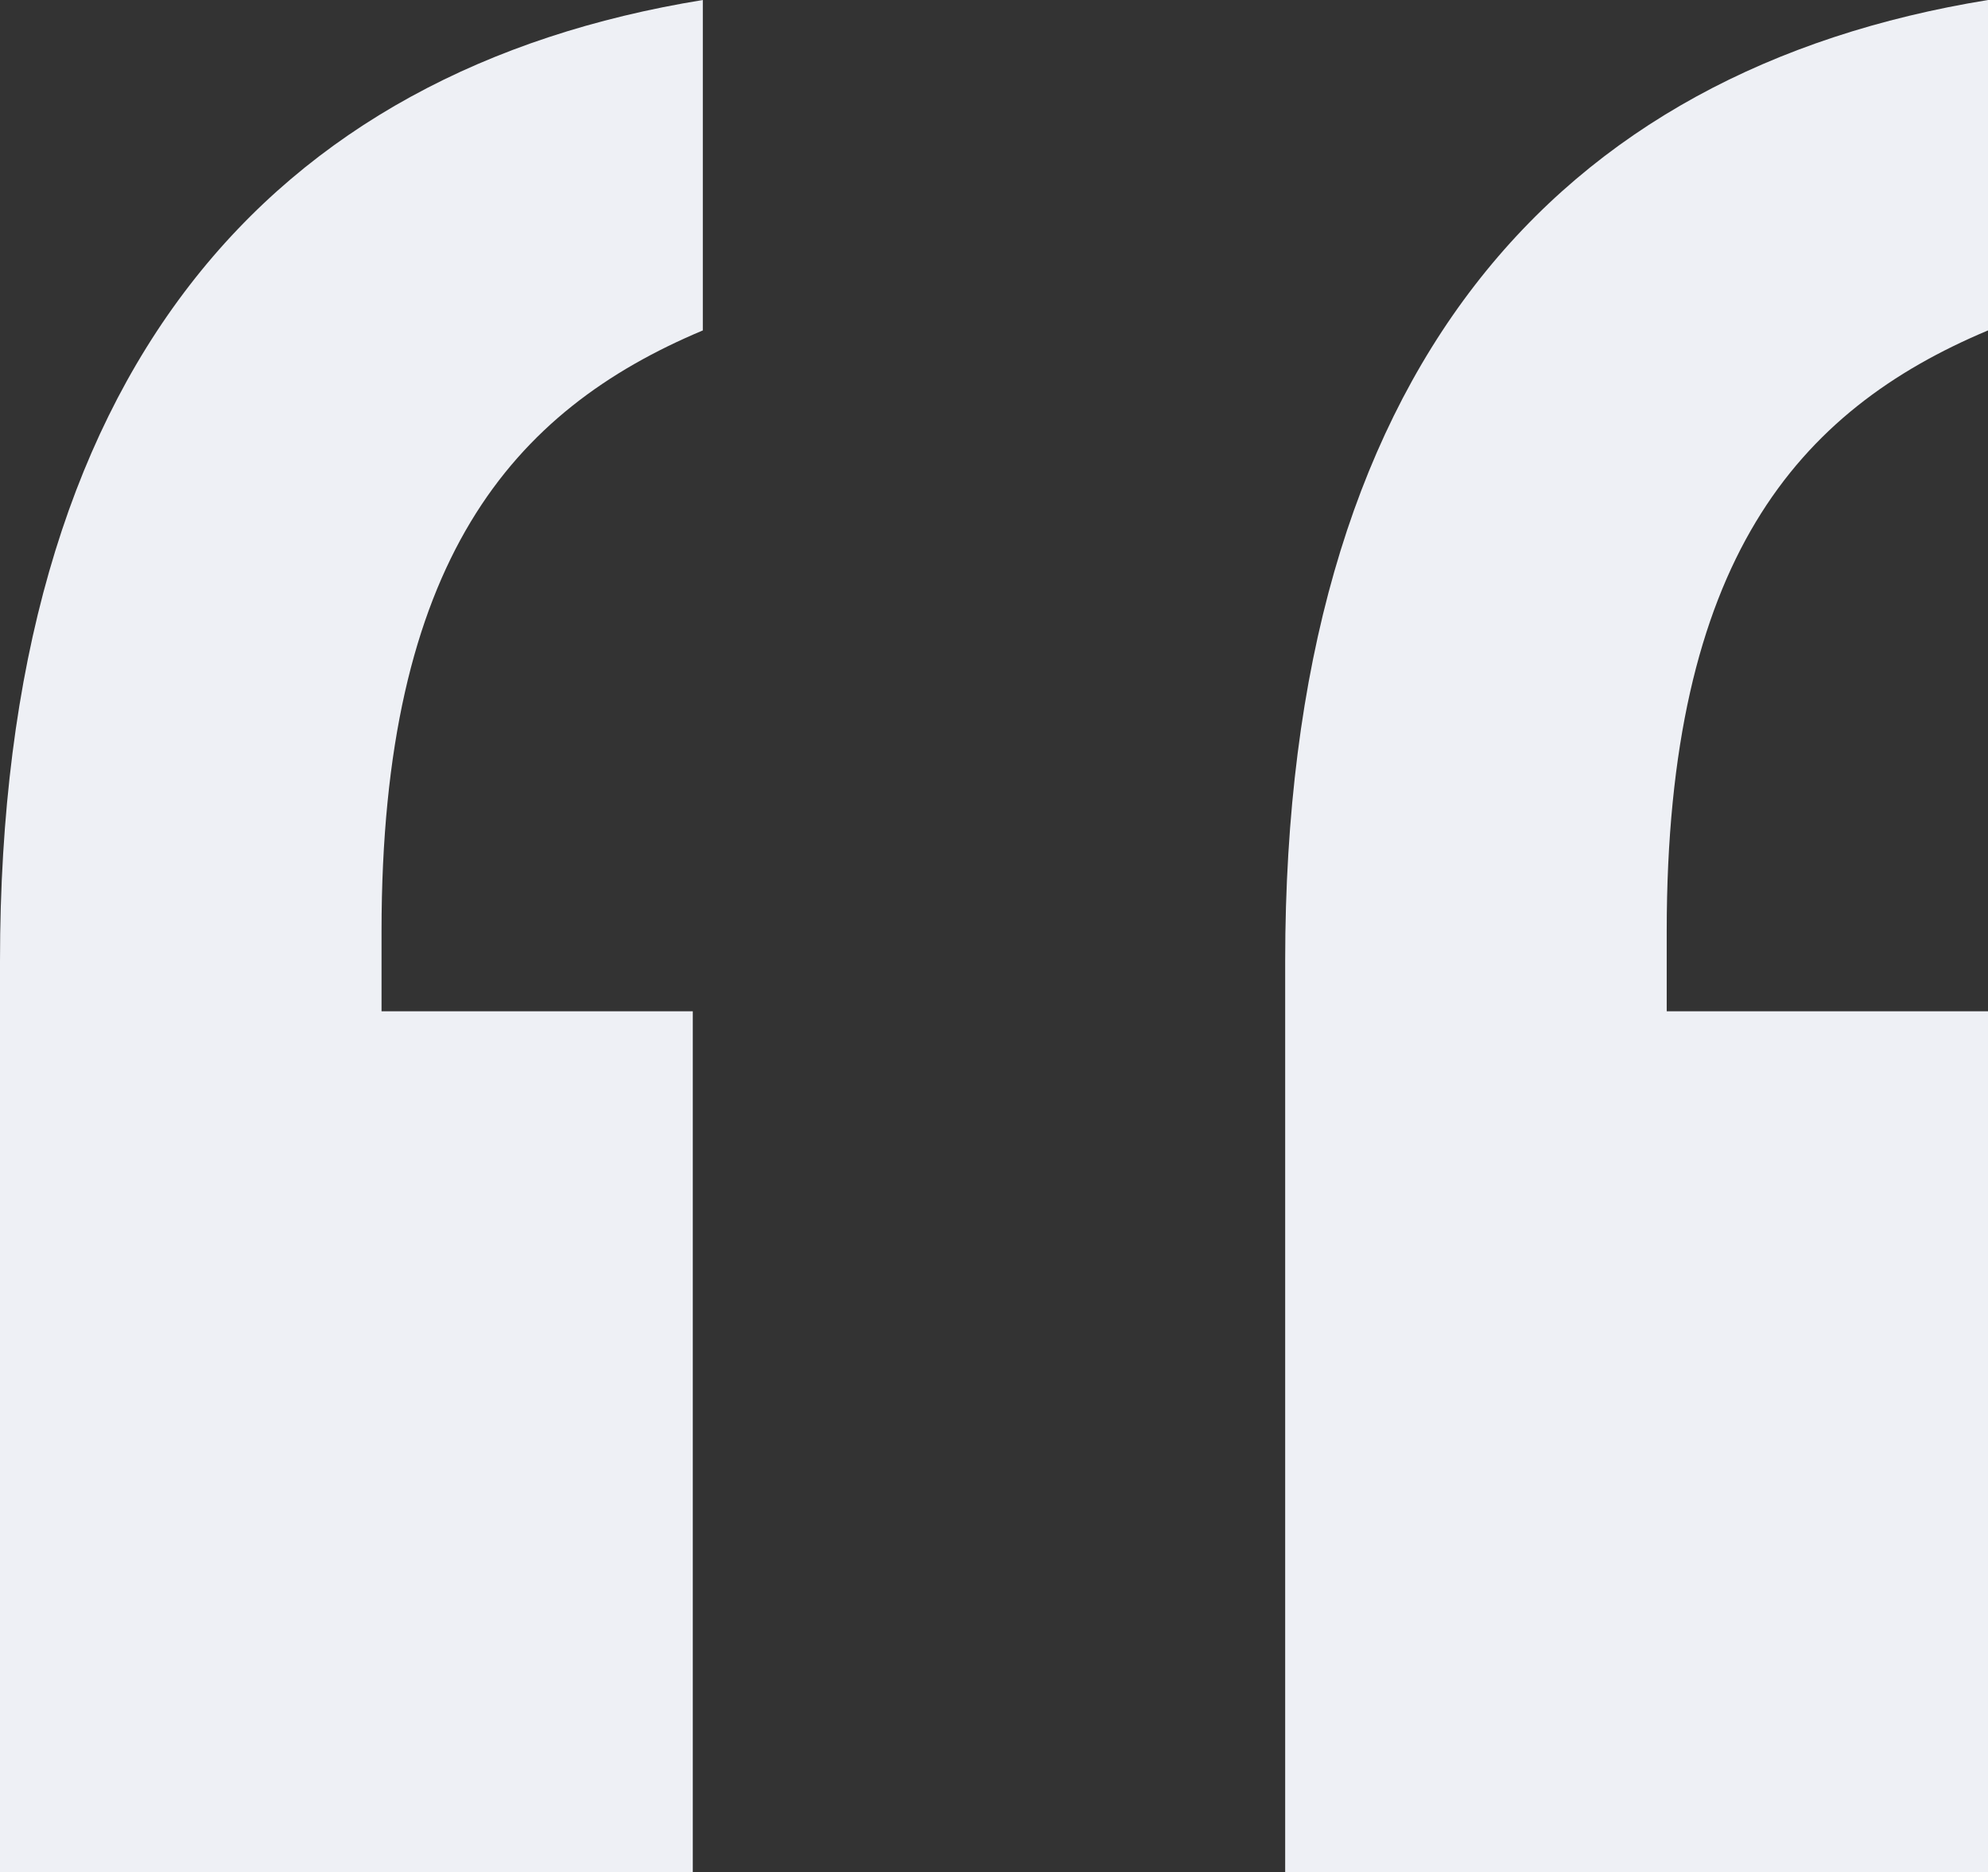 <svg xmlns="http://www.w3.org/2000/svg" width="189" height="178" fill="none" viewBox="0 0 189 178">
    <rect x="0" y="0" width="189" height="178" fill="#333333" stroke="none"/>
    <path fill="#EEF0F5" d="M0 178h65.864V96.139H36.273v-7.615c0-35.22 12.409-49.497 30.545-57.112V0C25.773 6.663 0 35.22 0 91.38V178zm122.182 0H189V96.139h-30.545v-7.615c0-35.22 12.409-49.497 30.545-57.112V0c-41.045 6.663-66.818 35.22-66.818 91.38V178z"/>
</svg>
